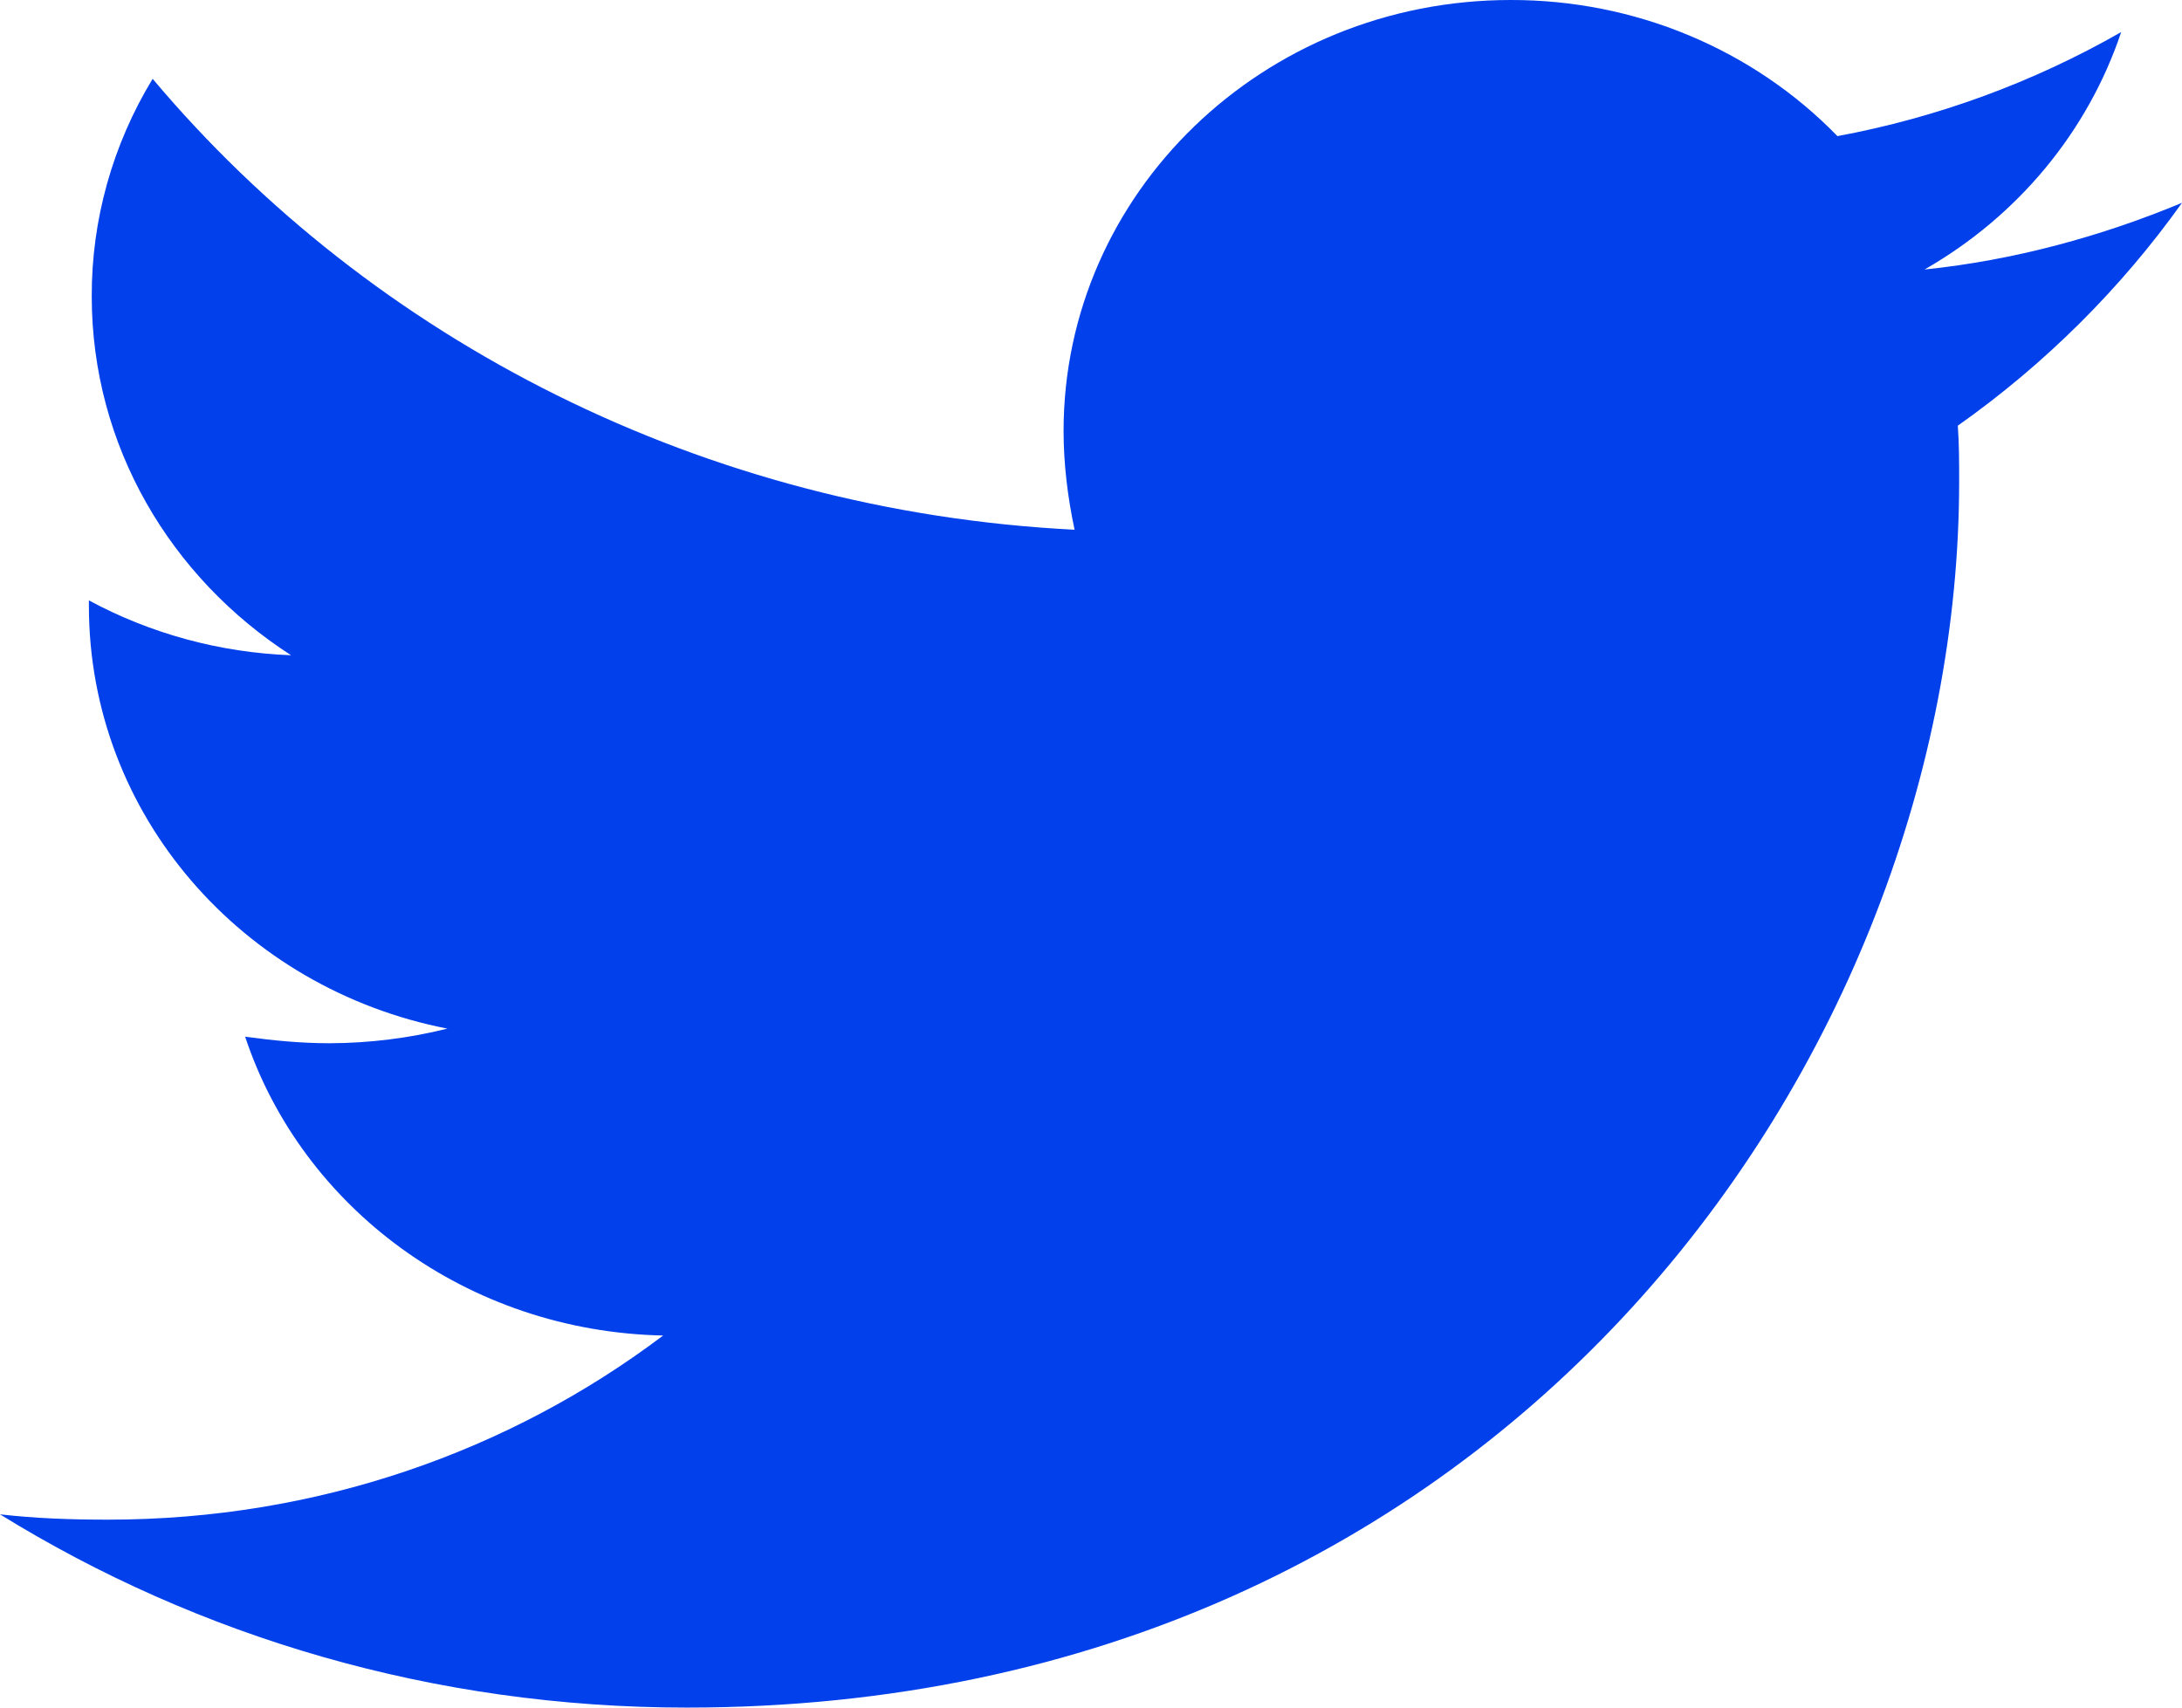 <svg width="23" height="18" viewBox="0 0 23 18" fill="none" xmlns="http://www.w3.org/2000/svg">
<path d="M23 2.138C22.154 2.49 21.234 2.743 20.286 2.841C21.27 2.278 22.007 1.388 22.359 0.338C21.435 0.867 20.423 1.239 19.368 1.435C18.927 0.981 18.394 0.619 17.801 0.372C17.209 0.125 16.57 -0.001 15.924 1.10514e-05C13.312 1.10514e-05 11.211 2.04 11.211 4.543C11.211 4.894 11.255 5.246 11.327 5.584C7.416 5.387 3.928 3.587 1.609 0.831C1.186 1.526 0.965 2.318 0.967 3.123C0.967 4.7 1.799 6.09 3.068 6.907C2.32 6.879 1.59 6.681 0.937 6.329V6.385C0.937 8.593 2.557 10.422 4.716 10.843C4.31 10.944 3.893 10.996 3.474 10.997C3.168 10.997 2.877 10.968 2.584 10.928C3.181 12.728 4.92 14.035 6.99 14.078C5.371 15.3 3.342 16.019 1.139 16.019C0.744 16.019 0.379 16.006 0 15.963C2.09 17.254 4.569 18 7.239 18C15.907 18 20.651 11.082 20.651 5.078C20.651 4.881 20.651 4.684 20.637 4.487C21.554 3.84 22.359 3.038 23 2.138Z" fill="#0140EA"/>
</svg>
